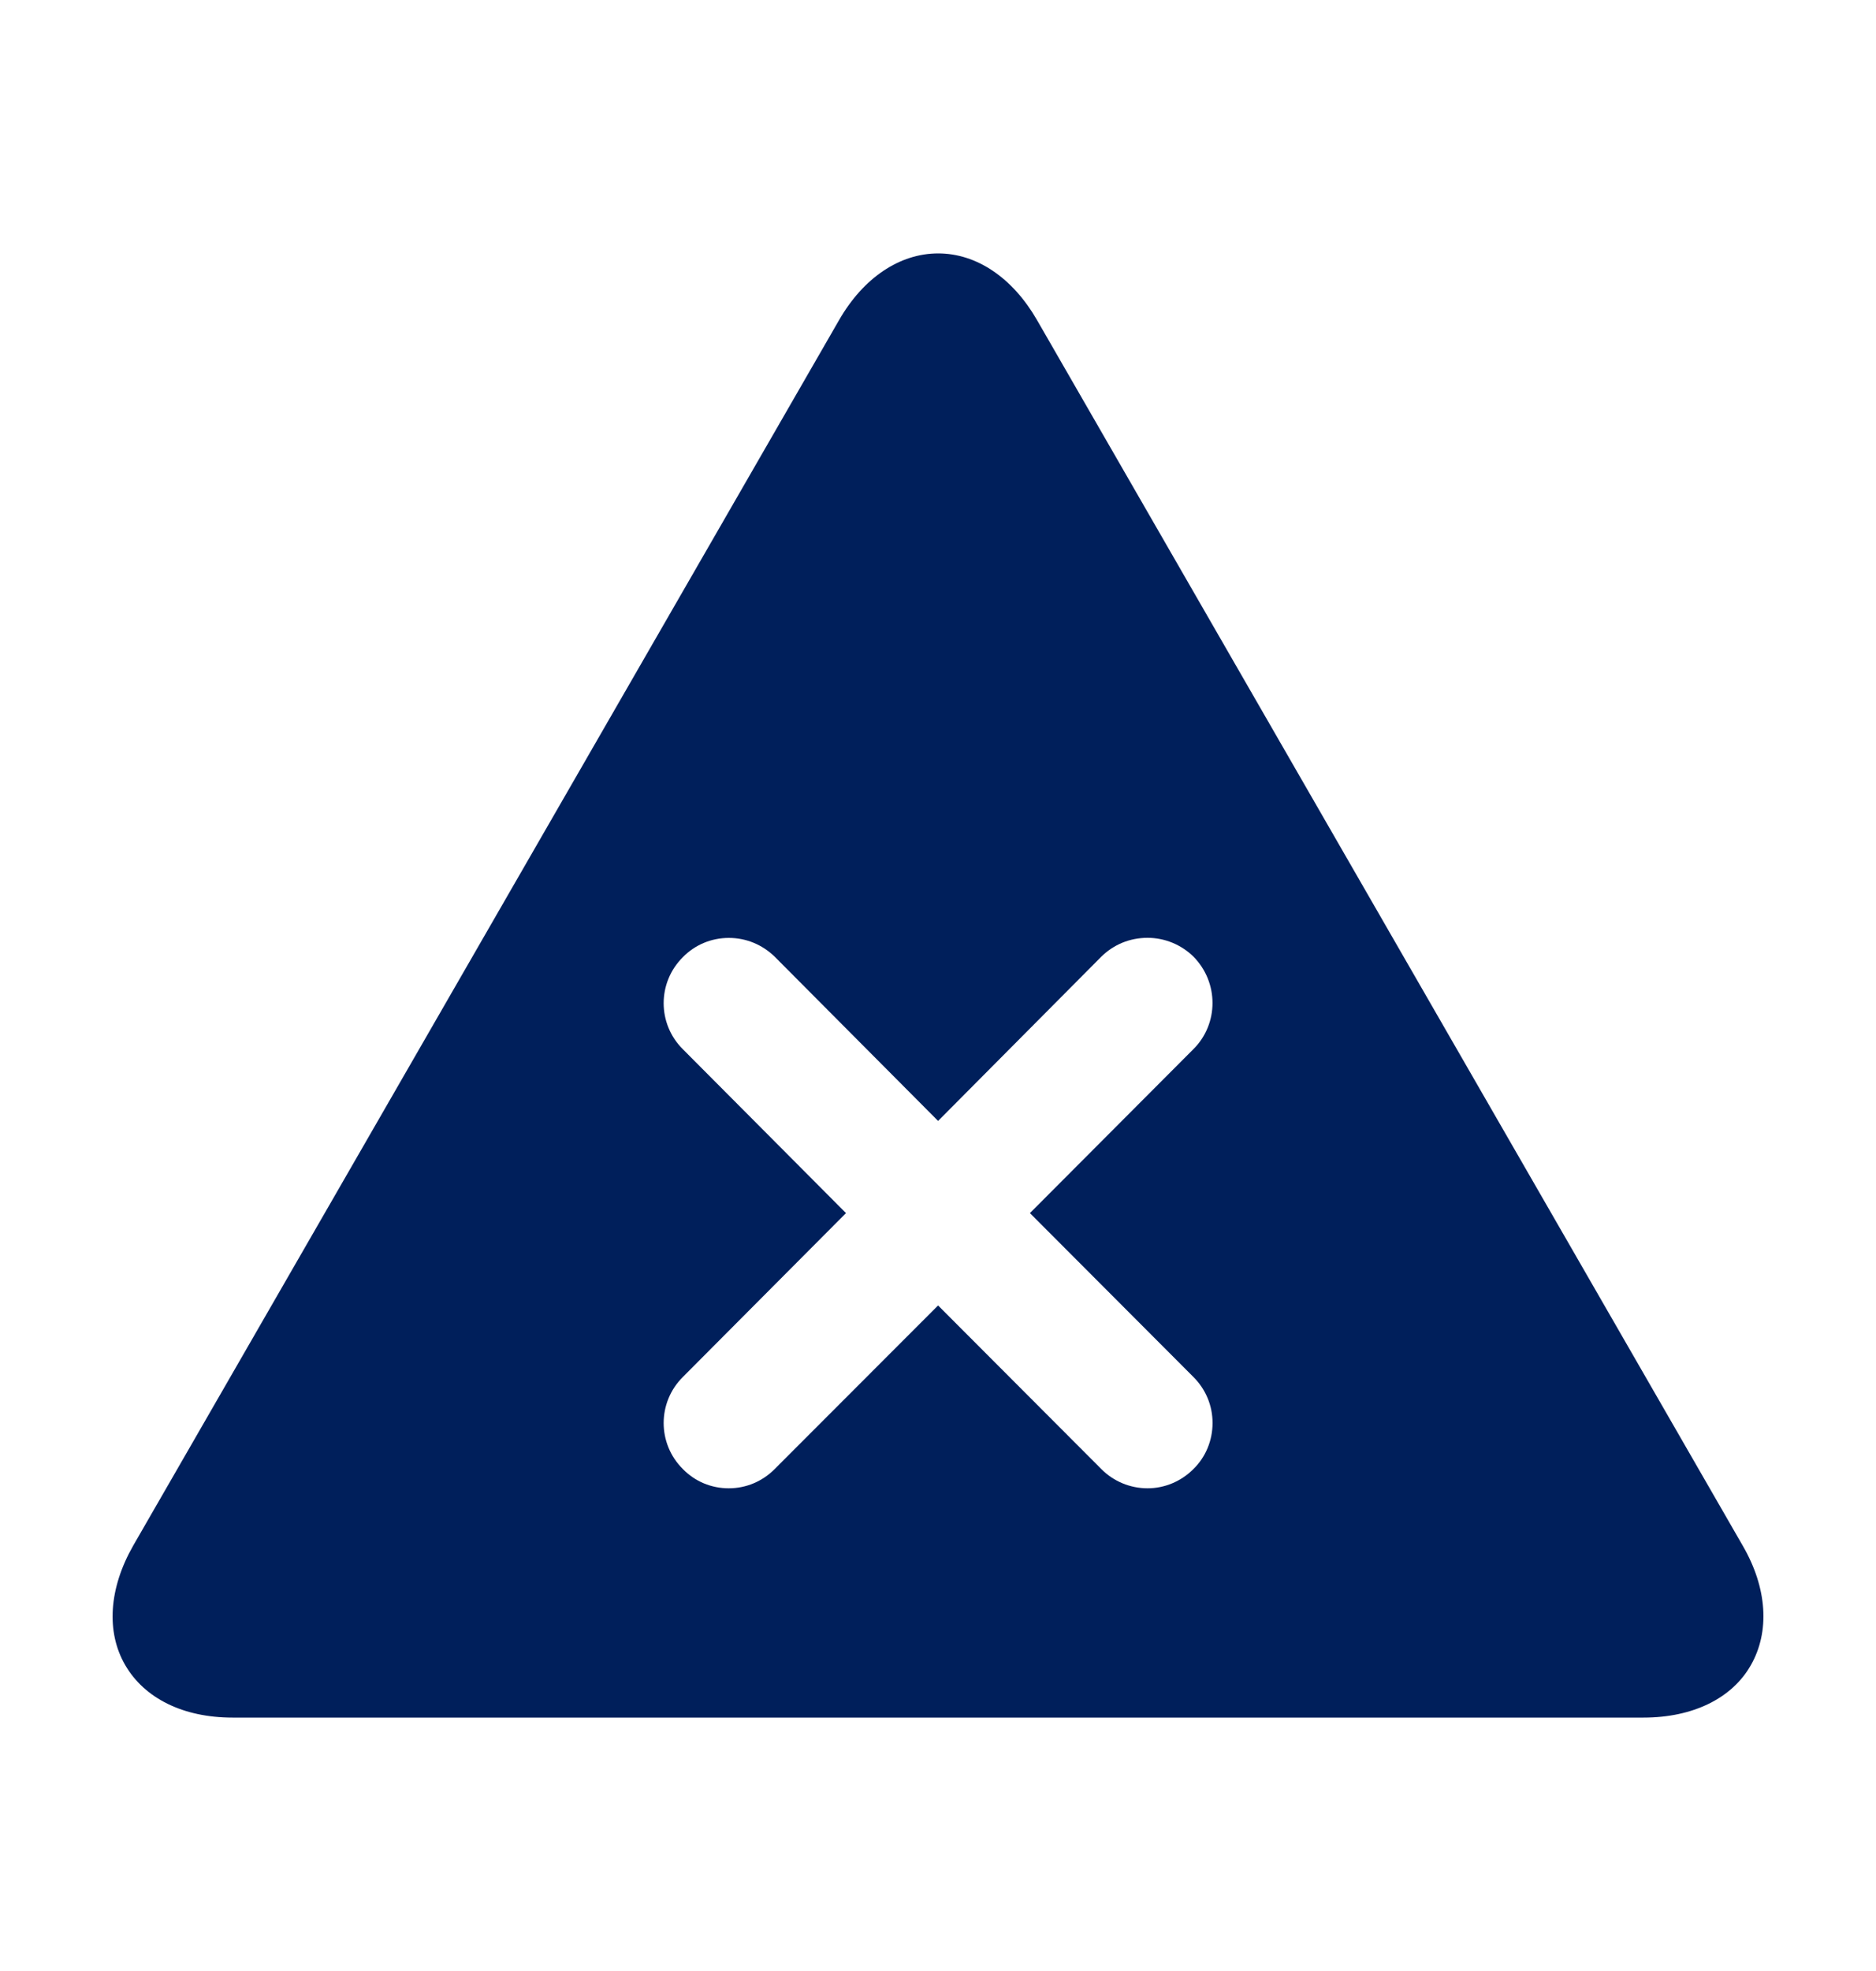 <svg width="20" height="21" viewBox="0 0 20 21" fill="none" xmlns="http://www.w3.org/2000/svg">
<path d="M18.579 16.468L11.055 3.409C10.796 2.96 10.412 2.7 10.002 2.7C9.591 2.7 9.204 2.96 8.945 3.411L1.42 16.468C1.161 16.921 1.129 17.387 1.335 17.741C1.541 18.096 1.955 18.3 2.478 18.3H17.523C18.043 18.3 18.464 18.098 18.666 17.741C18.869 17.385 18.842 16.921 18.579 16.468ZM12.723 15.652C12.591 15.784 12.416 15.857 12.234 15.857C12.049 15.857 11.872 15.784 11.741 15.652L10.001 13.909L8.259 15.652C8.127 15.784 7.955 15.857 7.769 15.857C7.582 15.857 7.409 15.784 7.28 15.652C7.007 15.381 7.007 14.942 7.28 14.671L9.019 12.925L7.28 11.179C7.007 10.908 7.007 10.469 7.28 10.198C7.409 10.066 7.584 9.993 7.77 9.993C7.957 9.993 8.129 10.066 8.261 10.195L10.001 11.943L11.741 10.193C11.872 10.064 12.044 9.992 12.234 9.992C12.416 9.992 12.593 10.064 12.724 10.193C12.994 10.467 12.994 10.907 12.724 11.177L10.98 12.925L12.723 14.671C12.855 14.803 12.927 14.976 12.927 15.161C12.927 15.346 12.855 15.523 12.723 15.652Z" fill="#001F5B"/>
</svg>
